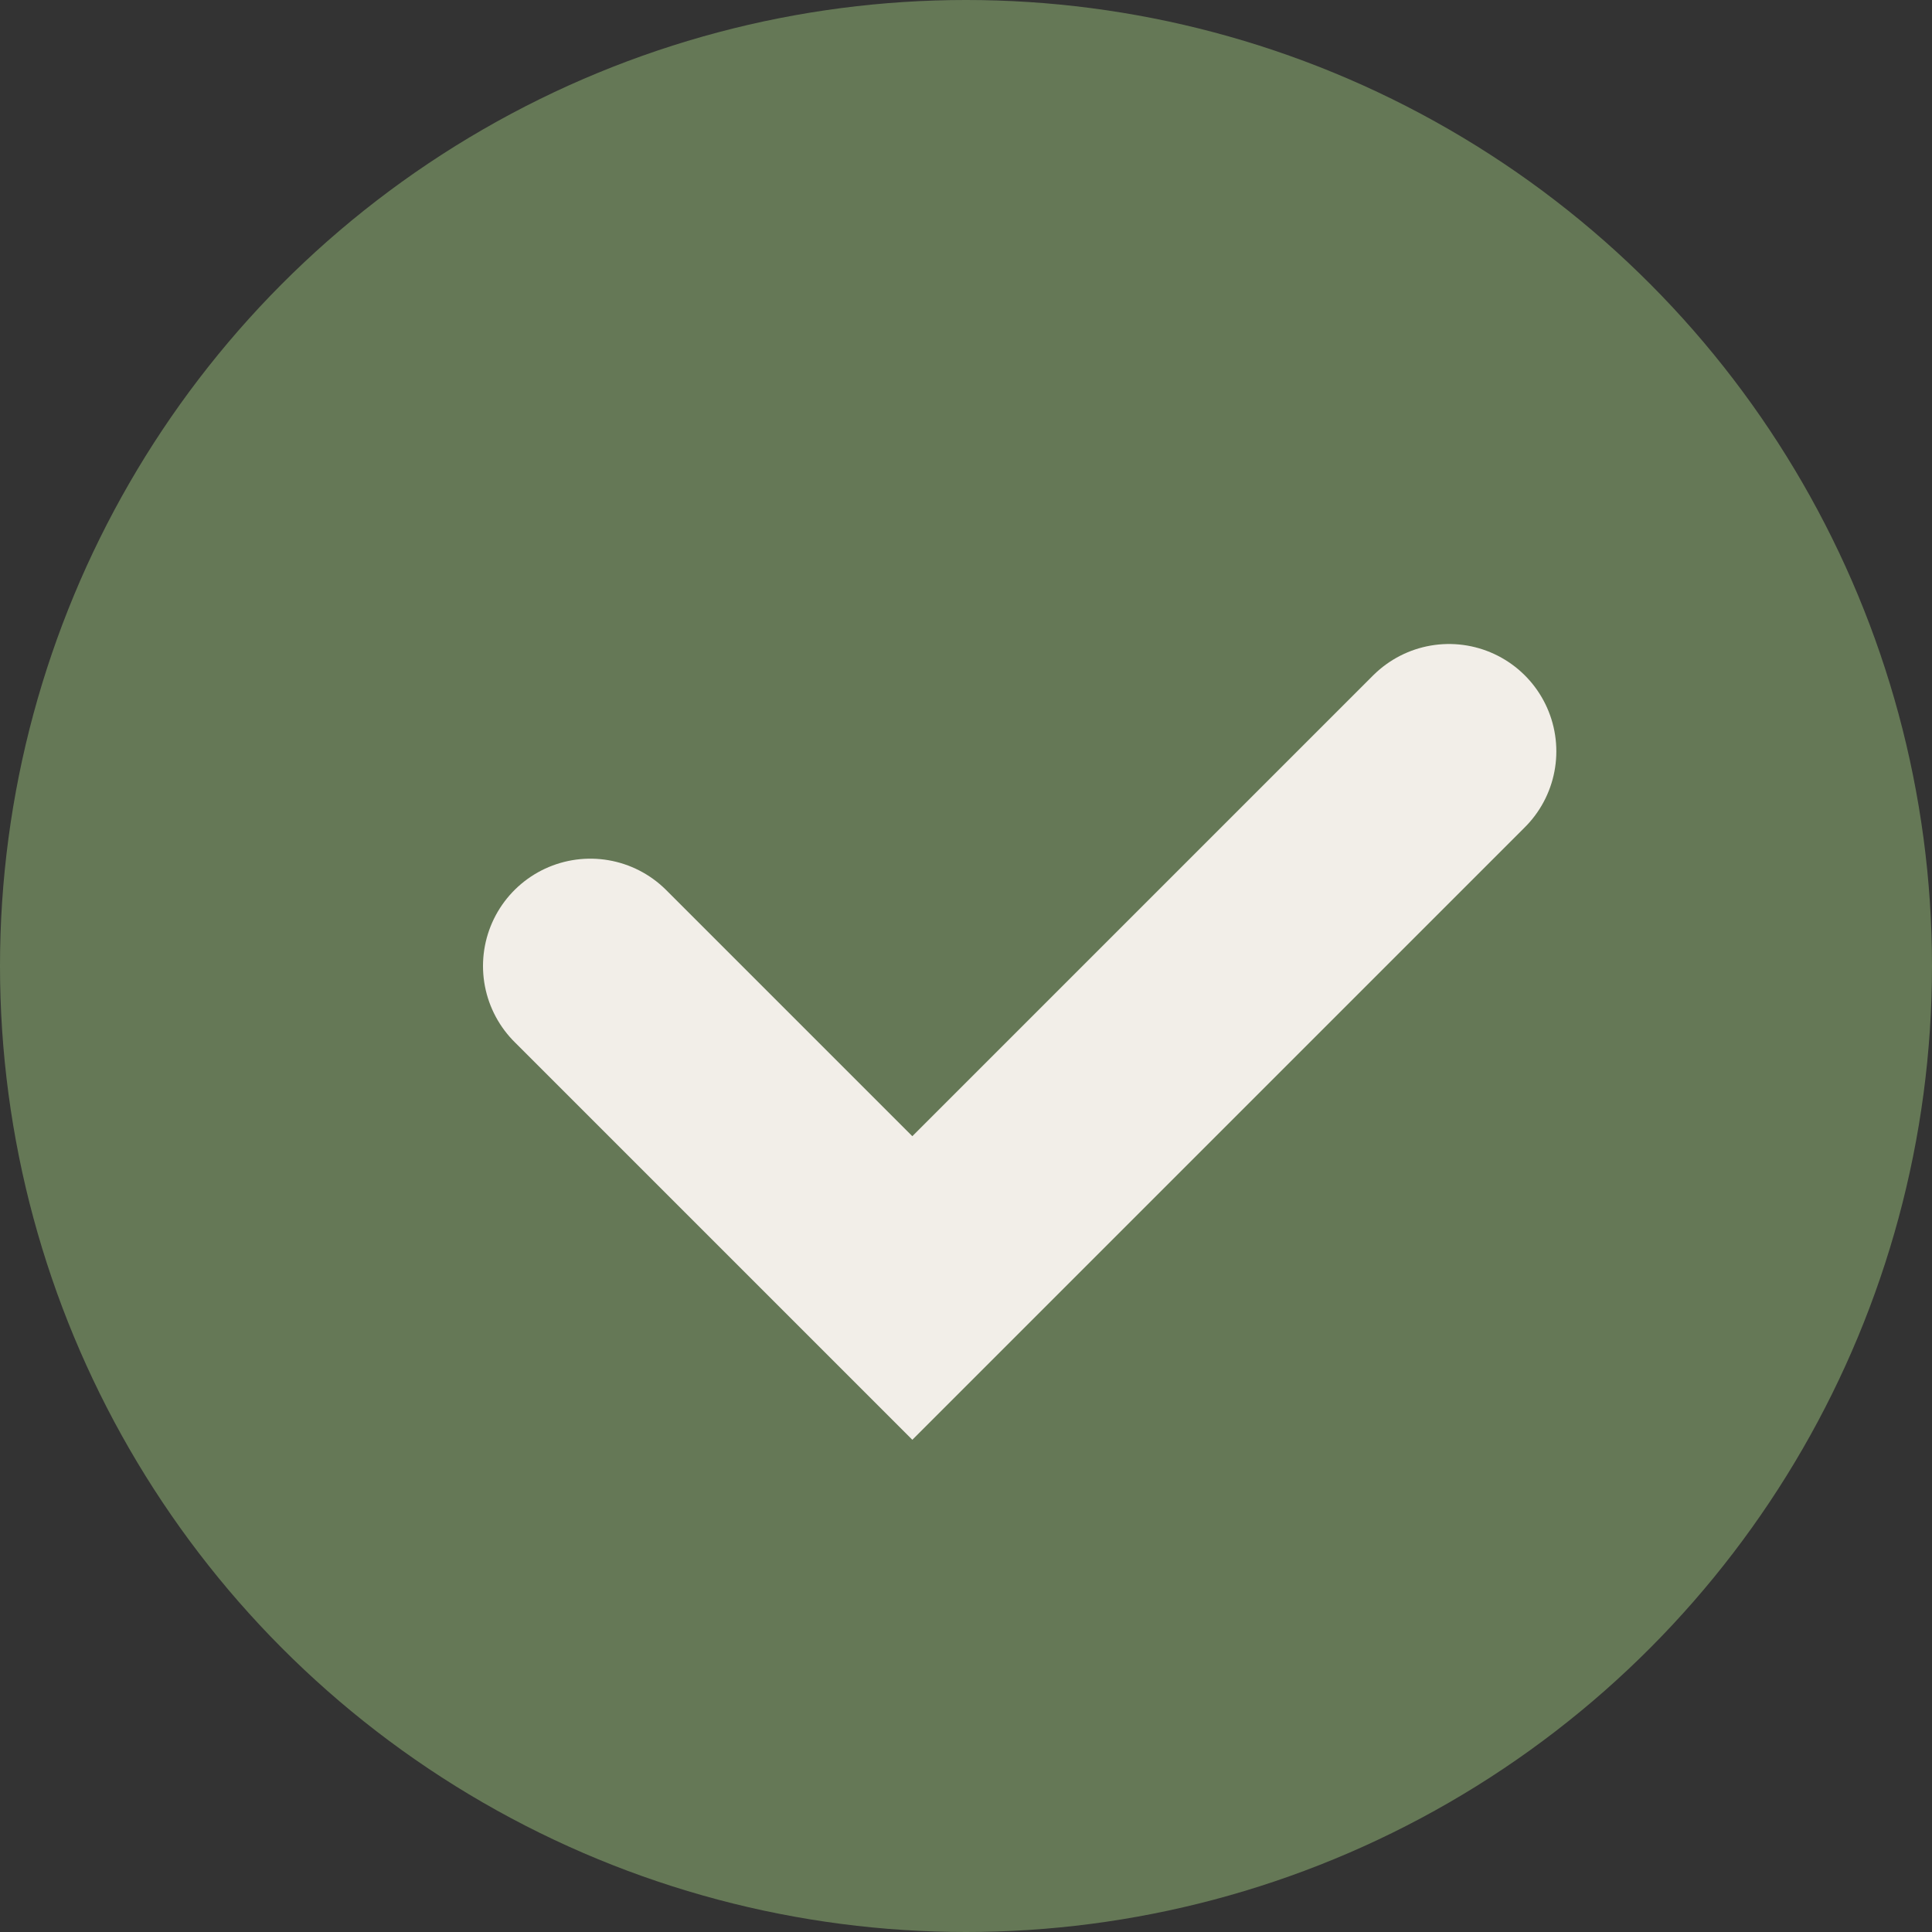 <?xml version="1.0" encoding="UTF-8"?> <svg xmlns="http://www.w3.org/2000/svg" width="18" height="18" viewBox="0 0 18 18" fill="none"><rect x="0" y="0" width="18" height="18" fill="#333333" stroke="none"/> <circle cx="9" cy="9" r="9" fill="#657856"></circle> <path d="M5.5 9L8.5 12L13.5 7" stroke="#F2EEE8" stroke-width="2" stroke-linecap="round"></path> </svg> 
